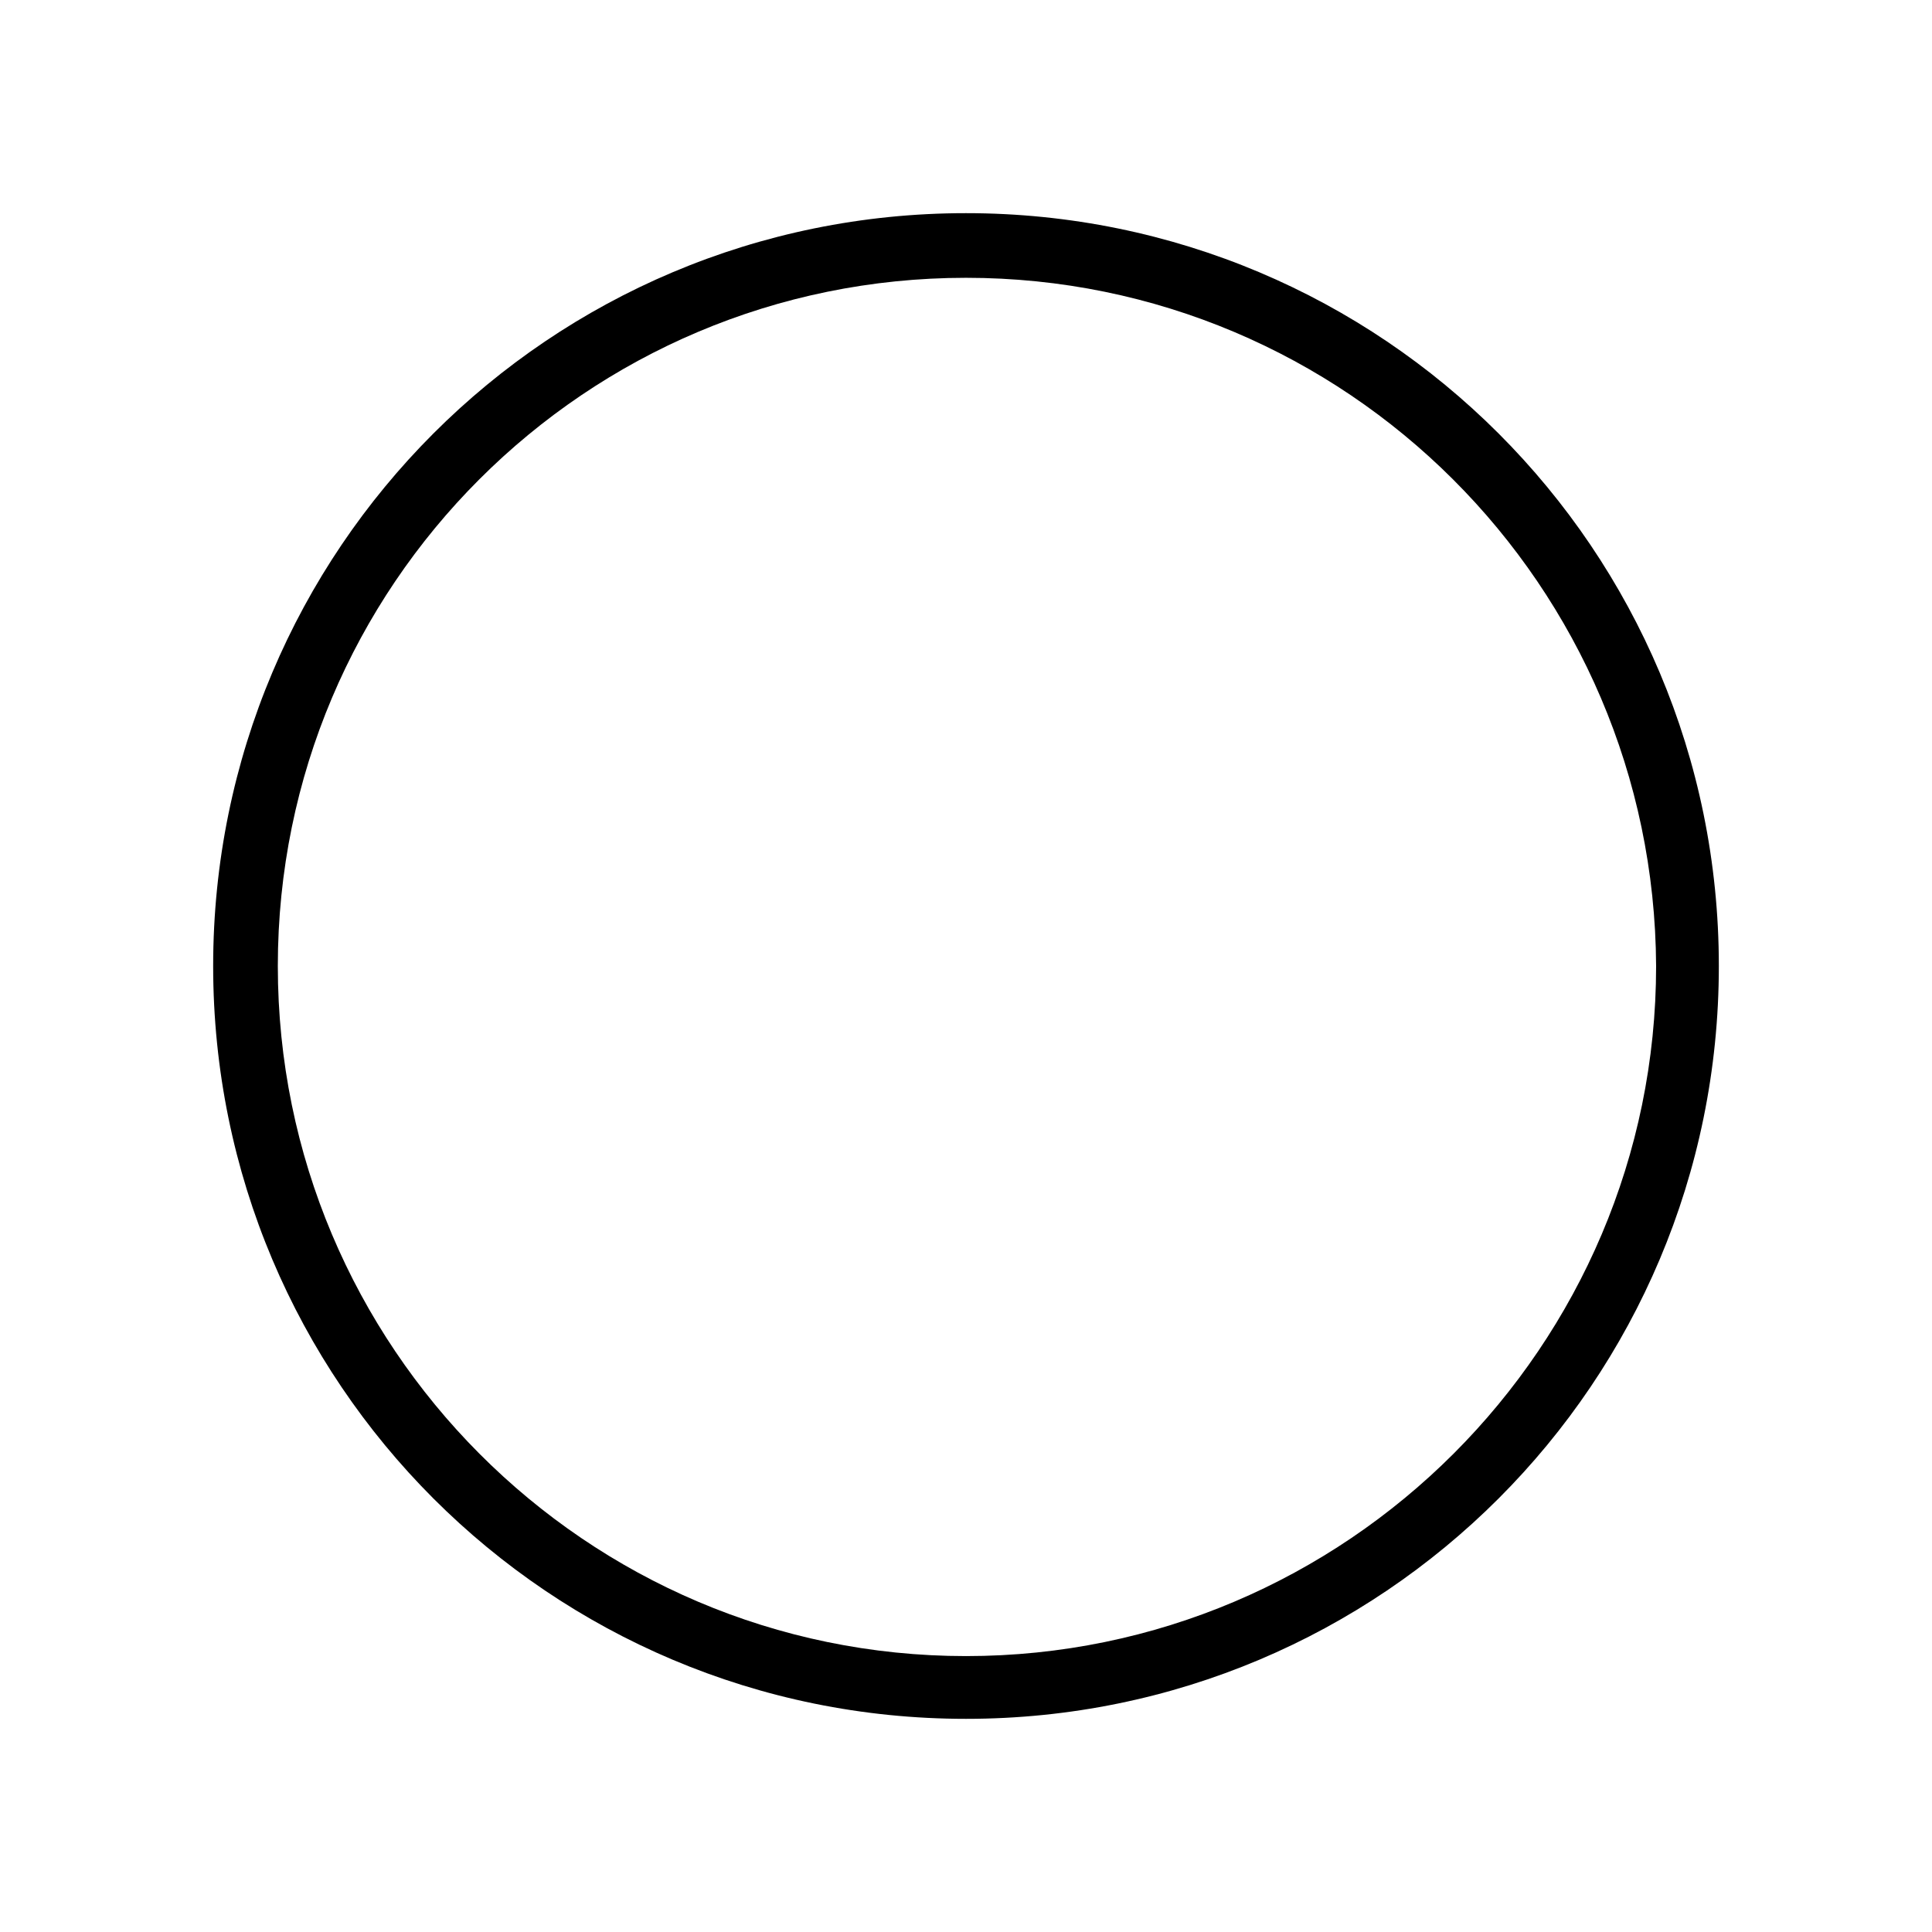 <?xml version="1.0" encoding="UTF-8"?>
<!-- Uploaded to: SVG Repo, www.svgrepo.com, Generator: SVG Repo Mixer Tools -->
<svg fill="#000000" width="800px" height="800px" version="1.1" viewBox="144 144 512 512" xmlns="http://www.w3.org/2000/svg">
 <path d="m599.51 400c0-110.34-89.176-199.51-199.51-199.51-110.34-0.004-199.51 89.172-199.51 199.51 0 110.33 89.176 199.51 199.51 199.51 110.33 0 199.51-89.176 199.51-199.51zm-16.625 0c0 100.76-82.121 182.88-182.88 182.88s-182.38-82.121-182.38-182.88 81.617-182.38 182.38-182.38 182.38 81.617 182.88 182.38z"/>
</svg>